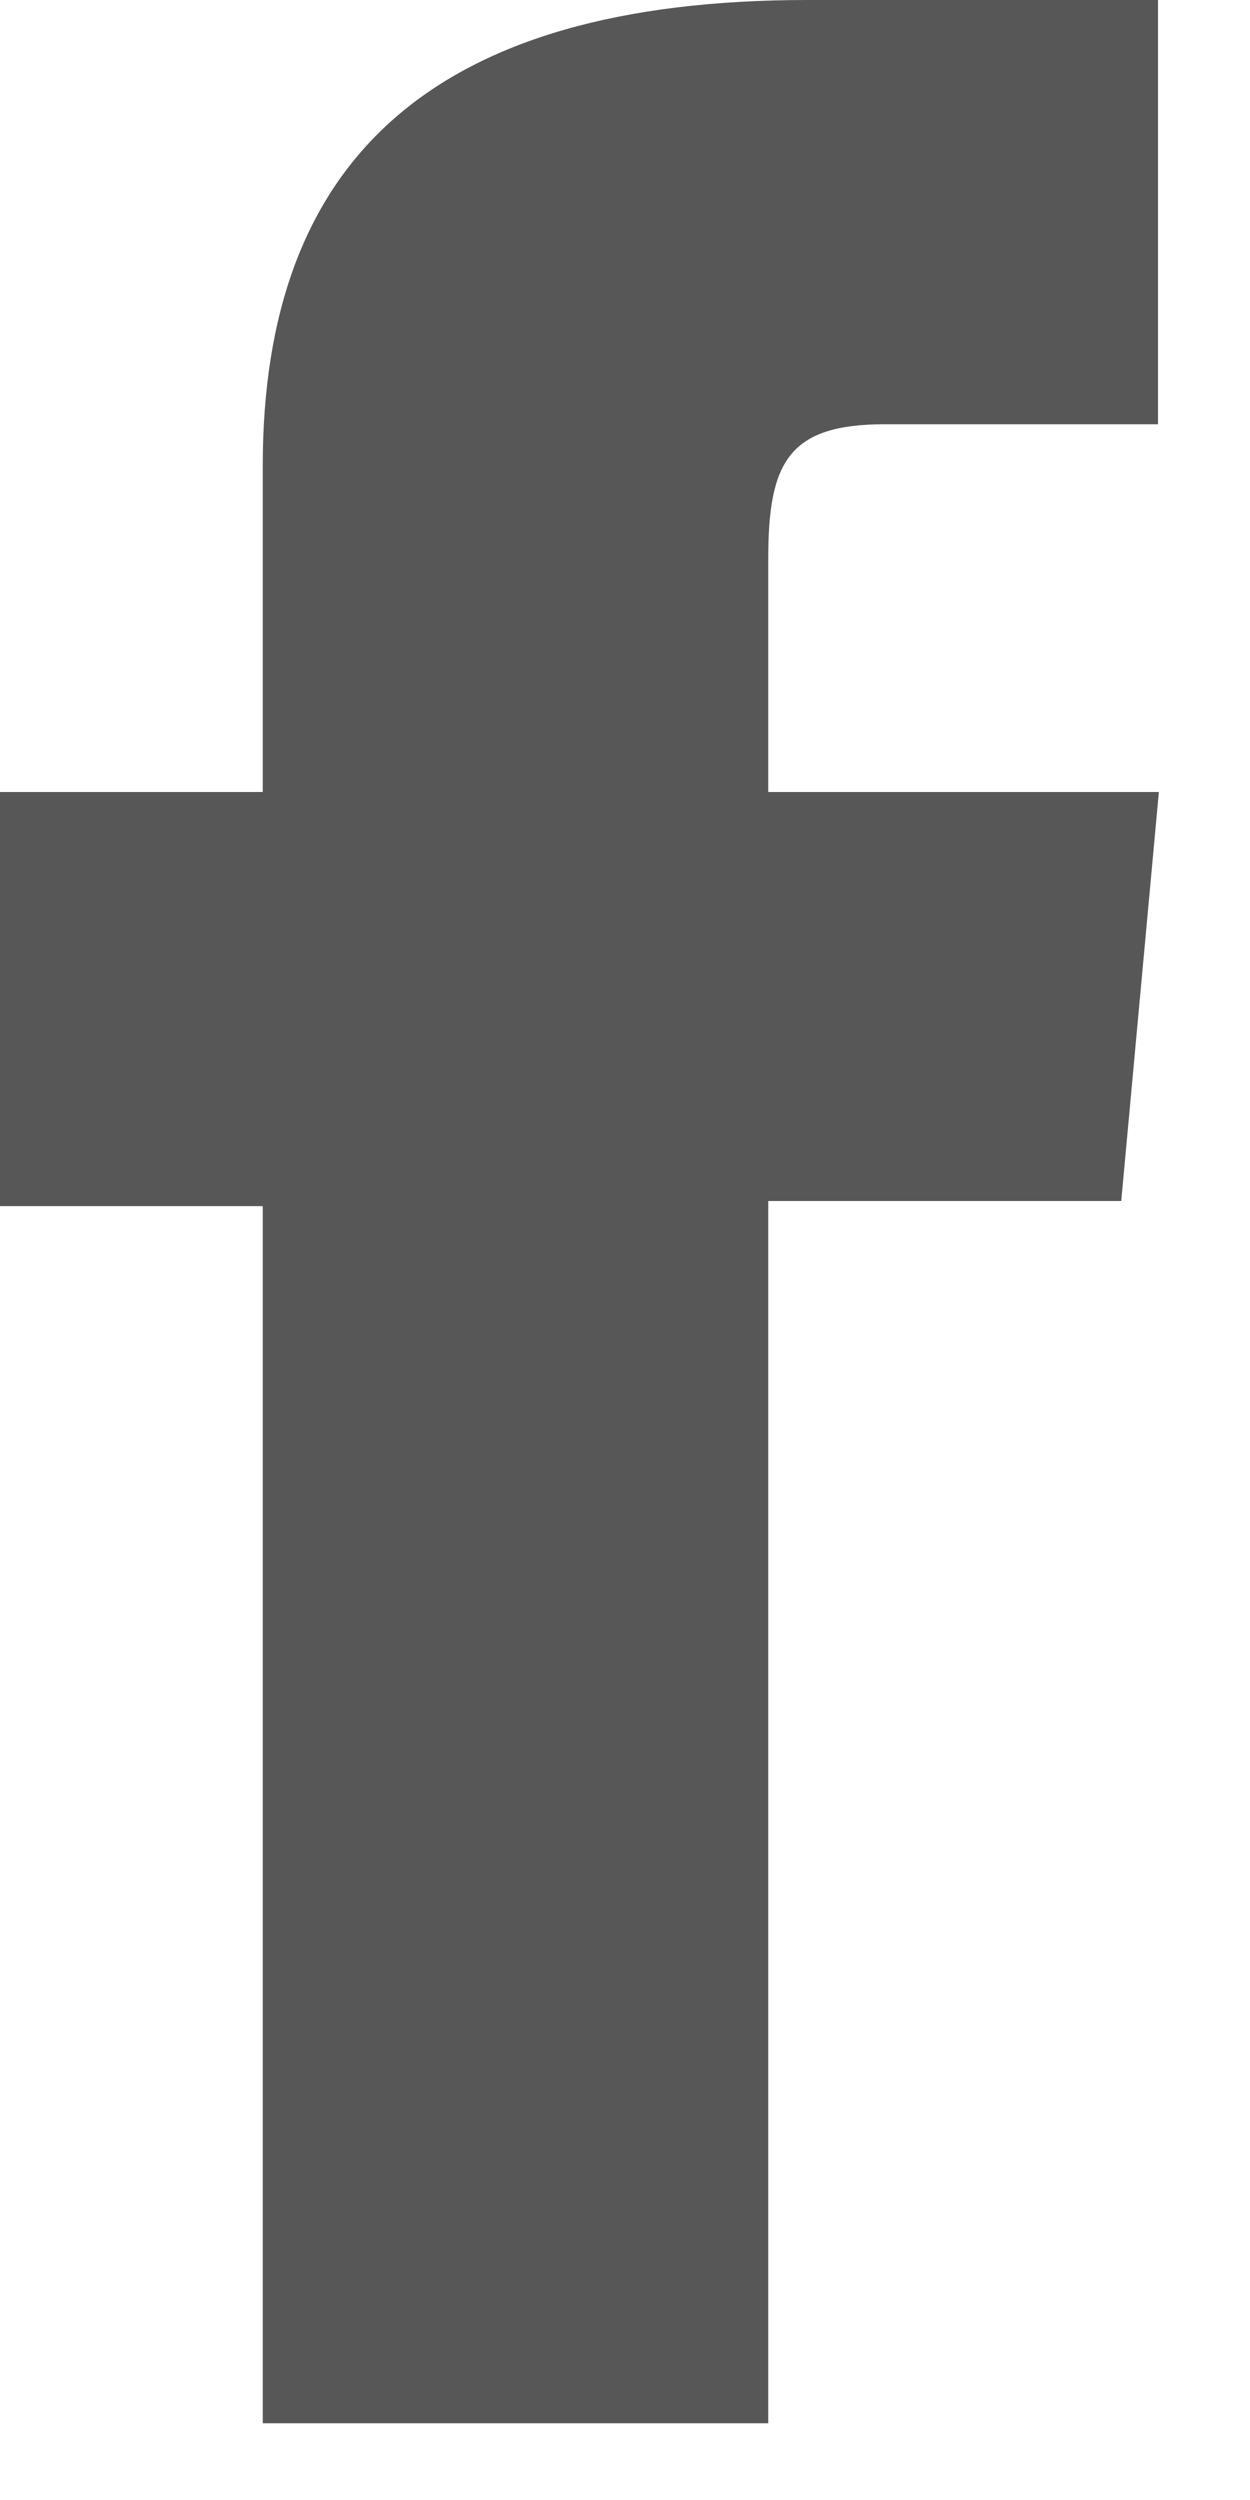 <svg width="10" height="20" viewBox="0 0 10 20" fill="none" xmlns="http://www.w3.org/2000/svg">
<path d="M2.102 19.386H6.146V9.608H8.97L9.271 6.336H6.146V4.469C6.146 3.699 6.307 3.394 7.078 3.394H9.264V0H6.461C3.462 0 2.102 1.278 2.102 3.726V6.336H0V9.649H2.102V19.379V19.386Z" fill="#575757"/>
</svg>

